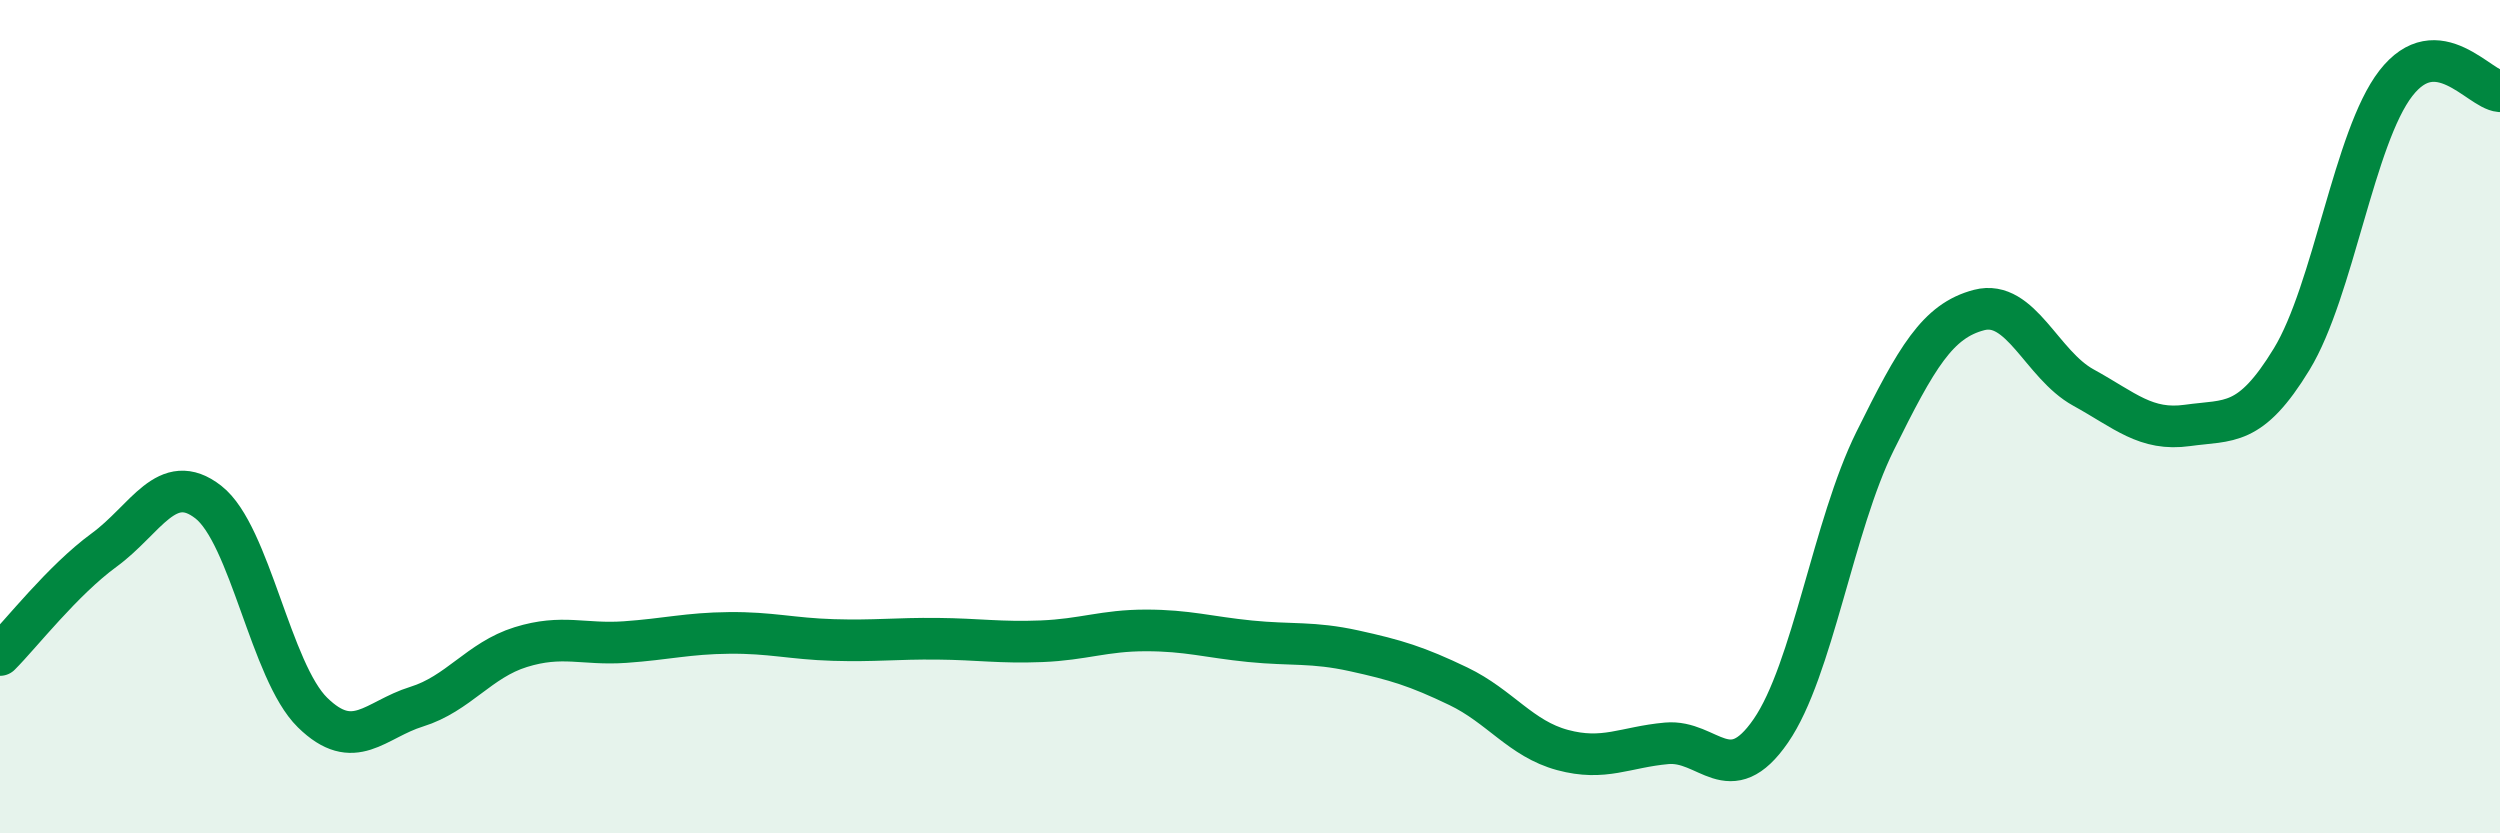 
    <svg width="60" height="20" viewBox="0 0 60 20" xmlns="http://www.w3.org/2000/svg">
      <path
        d="M 0,15.72 C 0.5,15.22 1.5,13.93 2.5,13.2 C 3.5,12.47 4,11.27 5,12.05 C 6,12.83 6.5,16.12 7.5,17.1 C 8.5,18.08 9,17.27 10,16.96 C 11,16.65 11.5,15.84 12.5,15.53 C 13.5,15.22 14,15.48 15,15.41 C 16,15.34 16.5,15.2 17.5,15.19 C 18.5,15.18 19,15.33 20,15.36 C 21,15.39 21.5,15.32 22.5,15.33 C 23.5,15.34 24,15.43 25,15.39 C 26,15.35 26.5,15.13 27.5,15.13 C 28.5,15.13 29,15.29 30,15.39 C 31,15.49 31.5,15.4 32.5,15.62 C 33.5,15.84 34,15.99 35,16.47 C 36,16.95 36.5,17.73 37.5,18 C 38.5,18.27 39,17.93 40,17.84 C 41,17.75 41.5,18.99 42.5,17.54 C 43.5,16.09 44,12.61 45,10.59 C 46,8.57 46.5,7.7 47.5,7.44 C 48.5,7.18 49,8.75 50,9.3 C 51,9.85 51.5,10.35 52.5,10.21 C 53.5,10.07 54,10.26 55,8.62 C 56,6.98 56.5,3.29 57.5,2 C 58.5,0.71 59.5,2.15 60,2.19L60 20L0 20Z"
        fill="#008740"
        opacity="0.1"
        stroke-linecap="round"
        stroke-linejoin="round"
      />
      <path
        d="M 0,15.72 C 0.5,15.22 1.5,13.93 2.5,13.2 C 3.5,12.47 4,11.27 5,12.05 C 6,12.83 6.5,16.12 7.5,17.1 C 8.5,18.08 9,17.27 10,16.96 C 11,16.65 11.5,15.84 12.5,15.53 C 13.5,15.22 14,15.48 15,15.41 C 16,15.34 16.5,15.2 17.5,15.19 C 18.5,15.18 19,15.33 20,15.36 C 21,15.39 21.5,15.32 22.5,15.33 C 23.5,15.34 24,15.43 25,15.39 C 26,15.35 26.5,15.13 27.5,15.13 C 28.5,15.13 29,15.29 30,15.39 C 31,15.49 31.5,15.4 32.5,15.62 C 33.5,15.84 34,15.99 35,16.47 C 36,16.95 36.5,17.73 37.5,18 C 38.5,18.27 39,17.93 40,17.84 C 41,17.75 41.5,18.99 42.5,17.54 C 43.5,16.09 44,12.61 45,10.59 C 46,8.57 46.5,7.7 47.5,7.44 C 48.5,7.18 49,8.75 50,9.3 C 51,9.85 51.5,10.35 52.5,10.21 C 53.5,10.07 54,10.26 55,8.62 C 56,6.98 56.5,3.29 57.5,2 C 58.5,0.71 59.5,2.15 60,2.19"
        stroke="#008740"
        stroke-width="1"
        fill="none"
        stroke-linecap="round"
        stroke-linejoin="round"
      />
    </svg>
  